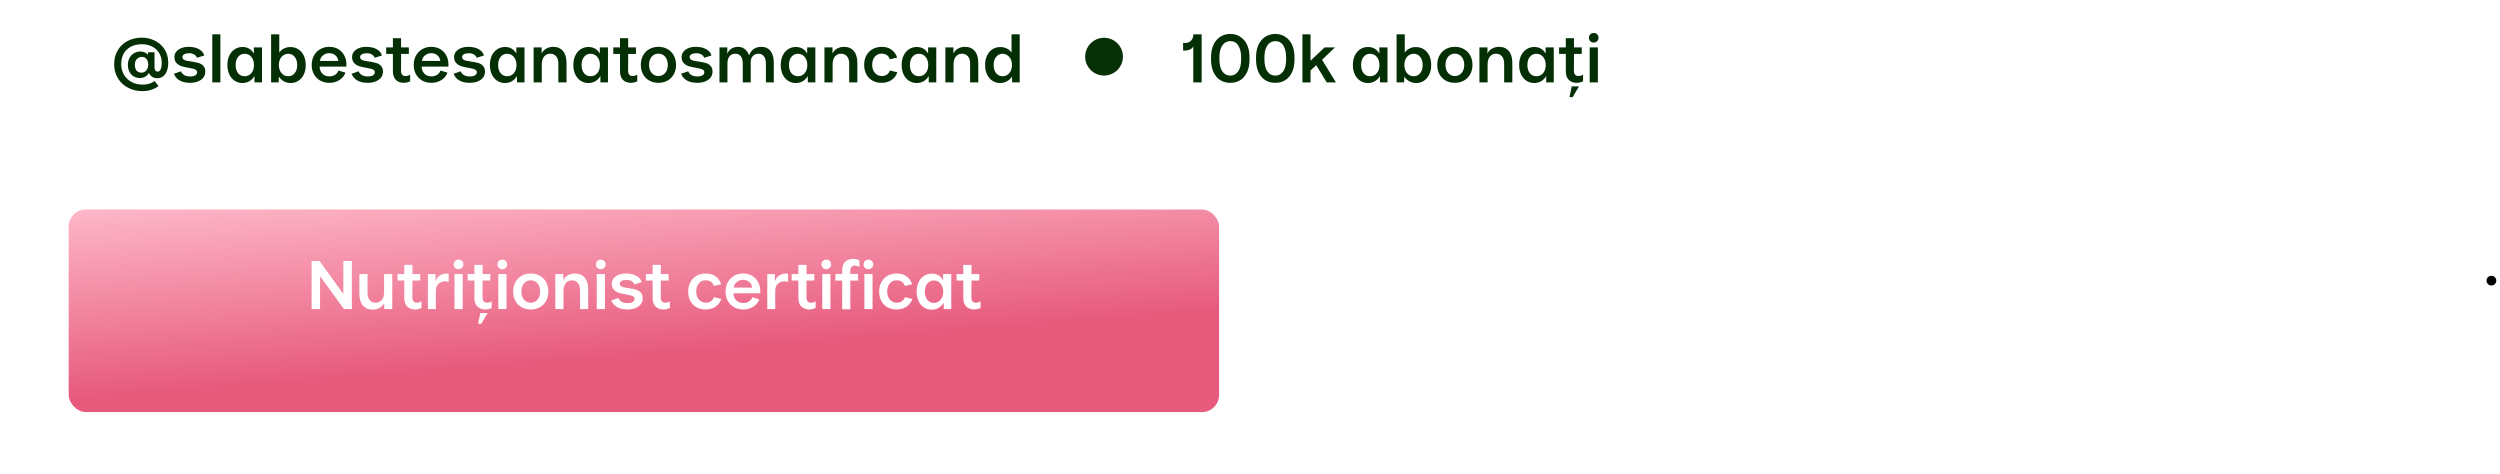 <?xml version="1.0" encoding="UTF-8"?> <svg xmlns="http://www.w3.org/2000/svg" width="728" height="138" viewBox="0 0 728 138" fill="none"><path d="M725.5 83.14C725.1 83.14 724.76 83 724.48 82.72C724.213 82.44 724.08 82.107 724.08 81.72C724.08 81.32 724.213 80.987 724.48 80.72C724.76 80.453 725.1 80.32 725.5 80.32C725.9 80.32 726.233 80.453 726.5 80.72C726.78 80.987 726.92 81.32 726.92 81.72C726.92 82.107 726.78 82.44 726.5 82.72C726.233 83 725.9 83.14 725.5 83.14Z" fill="black"></path><g filter="url(#filter0_di_1345_74)"><rect x="20" y="53" width="335" height="59" rx="5" fill="url(#paint0_linear_1345_74)"></rect></g><path d="M90.74 76H93.04L99.98 85.58V76H102.46V90H100.16L93.2 80.42V90H90.74V76ZM114.23 90H111.89V88.2C111.61 88.827 111.164 89.313 110.55 89.66C109.95 89.993 109.284 90.16 108.55 90.16C107.297 90.16 106.33 89.753 105.65 88.94C104.984 88.127 104.65 86.98 104.65 85.5V79.8H107.03V85.36C107.03 86.213 107.244 86.893 107.67 87.4C108.097 87.907 108.677 88.16 109.41 88.16C110.144 88.16 110.73 87.88 111.17 87.32C111.624 86.76 111.85 86.013 111.85 85.08V79.8H114.23V90ZM120.883 90.12C119.936 90.12 119.169 89.833 118.583 89.26C118.009 88.687 117.723 87.847 117.723 86.74V81.7H115.763V79.8H117.723V77.12H120.103V79.8H122.363V81.7H120.103L120.083 86.58C120.083 87.073 120.189 87.46 120.403 87.74C120.629 88.007 120.943 88.14 121.343 88.14C121.903 88.14 122.369 88 122.743 87.72V89.68C122.129 89.973 121.509 90.12 120.883 90.12ZM124.598 79.8H126.818V81.96C127.058 81.187 127.471 80.613 128.058 80.24C128.658 79.853 129.318 79.66 130.038 79.66C130.251 79.66 130.458 79.68 130.658 79.72V82.1C130.298 81.98 129.938 81.92 129.578 81.92C128.831 81.92 128.198 82.167 127.678 82.66C127.171 83.14 126.918 83.827 126.918 84.72V90H124.598V79.8ZM132.354 79.8H134.734V90H132.354V79.8ZM133.534 78.4C133.134 78.4 132.794 78.267 132.514 78C132.247 77.733 132.114 77.4 132.114 77C132.114 76.6 132.247 76.267 132.514 76C132.794 75.733 133.134 75.6 133.534 75.6C133.934 75.6 134.267 75.733 134.534 76C134.8 76.267 134.934 76.6 134.934 77C134.934 77.4 134.794 77.733 134.514 78C134.247 78.267 133.92 78.4 133.534 78.4ZM141.312 90.12C140.366 90.12 139.599 89.833 139.012 89.26C138.439 88.687 138.152 87.847 138.152 86.74V81.7H136.192V79.8H138.152V77.12H140.532V79.8H142.792V81.7H140.532L140.512 86.58C140.512 87.073 140.619 87.46 140.832 87.74C141.059 88.007 141.372 88.14 141.772 88.14C142.332 88.14 142.799 88 143.172 87.72V89.68C142.559 89.973 141.939 90.12 141.312 90.12ZM139.212 94.28L139.872 91.16H141.992L140.152 94.28H139.212ZM145.108 79.8H147.488V90H145.108V79.8ZM146.288 78.4C145.888 78.4 145.548 78.267 145.268 78C145.001 77.733 144.868 77.4 144.868 77C144.868 76.6 145.001 76.267 145.268 76C145.548 75.733 145.888 75.6 146.288 75.6C146.688 75.6 147.021 75.733 147.288 76C147.554 76.267 147.688 76.6 147.688 77C147.688 77.4 147.548 77.733 147.268 78C147.001 78.267 146.674 78.4 146.288 78.4ZM154.546 90.12C153.559 90.12 152.679 89.907 151.906 89.48C151.133 89.04 150.526 88.427 150.086 87.64C149.646 86.84 149.426 85.92 149.426 84.88C149.426 83.84 149.646 82.927 150.086 82.14C150.526 81.34 151.133 80.727 151.906 80.3C152.679 79.86 153.559 79.64 154.546 79.64C155.546 79.64 156.433 79.86 157.206 80.3C157.993 80.74 158.599 81.36 159.026 82.16C159.466 82.947 159.686 83.853 159.686 84.88C159.686 85.907 159.466 86.82 159.026 87.62C158.599 88.407 157.993 89.02 157.206 89.46C156.433 89.9 155.546 90.12 154.546 90.12ZM154.546 88.14C155.359 88.14 156.019 87.84 156.526 87.24C157.033 86.64 157.286 85.853 157.286 84.88C157.286 83.907 157.026 83.12 156.506 82.52C155.999 81.92 155.346 81.62 154.546 81.62C153.746 81.62 153.093 81.92 152.586 82.52C152.079 83.12 151.826 83.907 151.826 84.88C151.826 85.853 152.079 86.64 152.586 87.24C153.093 87.84 153.746 88.14 154.546 88.14ZM161.707 79.8H164.047V81.6C164.327 80.973 164.767 80.493 165.367 80.16C165.981 79.813 166.654 79.64 167.387 79.64C168.641 79.64 169.601 80.047 170.267 80.86C170.947 81.673 171.287 82.82 171.287 84.3V90H168.907V84.44C168.907 83.587 168.694 82.907 168.267 82.4C167.841 81.893 167.261 81.64 166.527 81.64C165.794 81.64 165.201 81.92 164.747 82.48C164.307 83.04 164.087 83.787 164.087 84.72V90H161.707V79.8ZM173.779 79.8H176.159V90H173.779V79.8ZM174.959 78.4C174.559 78.4 174.219 78.267 173.939 78C173.673 77.733 173.539 77.4 173.539 77C173.539 76.6 173.673 76.267 173.939 76C174.219 75.733 174.559 75.6 174.959 75.6C175.359 75.6 175.693 75.733 175.959 76C176.226 76.267 176.359 76.6 176.359 77C176.359 77.4 176.219 77.733 175.939 78C175.673 78.267 175.346 78.4 174.959 78.4ZM182.698 90.12C181.511 90.12 180.511 89.893 179.698 89.44C178.885 88.973 178.325 88.32 178.018 87.48L180.078 86.76C180.238 87.213 180.551 87.58 181.018 87.86C181.485 88.127 182.058 88.26 182.738 88.26C183.378 88.26 183.878 88.153 184.238 87.94C184.598 87.713 184.778 87.413 184.778 87.04C184.778 86.76 184.671 86.54 184.458 86.38C184.245 86.22 183.978 86.1 183.658 86.02C183.351 85.94 182.898 85.847 182.298 85.74C181.445 85.593 180.738 85.433 180.178 85.26C179.631 85.073 179.158 84.773 178.758 84.36C178.358 83.933 178.158 83.34 178.158 82.58C178.158 82.02 178.331 81.52 178.678 81.08C179.025 80.627 179.511 80.273 180.138 80.02C180.778 79.767 181.498 79.64 182.298 79.64C183.485 79.64 184.478 79.86 185.278 80.3C186.091 80.727 186.618 81.347 186.858 82.16L184.718 82.82C184.598 82.42 184.331 82.1 183.918 81.86C183.518 81.62 183.031 81.5 182.458 81.5C181.858 81.5 181.378 81.6 181.018 81.8C180.671 82 180.498 82.26 180.498 82.58C180.498 82.887 180.605 83.127 180.818 83.3C181.045 83.473 181.325 83.6 181.658 83.68C182.005 83.747 182.485 83.827 183.098 83.92C183.938 84.04 184.631 84.18 185.178 84.34C185.725 84.487 186.191 84.767 186.578 85.18C186.965 85.58 187.158 86.147 187.158 86.88C187.158 87.52 186.971 88.087 186.598 88.58C186.225 89.06 185.698 89.44 185.018 89.72C184.338 89.987 183.565 90.12 182.698 90.12ZM193.207 90.12C192.26 90.12 191.493 89.833 190.907 89.26C190.333 88.687 190.047 87.847 190.047 86.74V81.7H188.087V79.8H190.047V77.12H192.427V79.8H194.687V81.7H192.427L192.407 86.58C192.407 87.073 192.513 87.46 192.727 87.74C192.953 88.007 193.267 88.14 193.667 88.14C194.227 88.14 194.693 88 195.067 87.72V89.68C194.453 89.973 193.833 90.12 193.207 90.12ZM205.482 90.12C204.482 90.12 203.596 89.907 202.822 89.48C202.062 89.053 201.469 88.447 201.042 87.66C200.616 86.86 200.402 85.933 200.402 84.88C200.402 83.853 200.616 82.947 201.042 82.16C201.482 81.36 202.089 80.74 202.862 80.3C203.649 79.86 204.549 79.64 205.562 79.64C206.682 79.64 207.622 79.92 208.382 80.48C209.156 81.04 209.696 81.807 210.002 82.78L207.862 83.26C207.702 82.727 207.416 82.32 207.002 82.04C206.589 81.76 206.082 81.62 205.482 81.62C204.682 81.62 204.022 81.92 203.502 82.52C202.996 83.12 202.742 83.907 202.742 84.88C202.742 85.853 203.009 86.64 203.542 87.24C204.076 87.84 204.749 88.14 205.562 88.14C206.136 88.14 206.622 88 207.022 87.72C207.436 87.427 207.729 87.027 207.902 86.52L210.062 87.06C209.742 88.007 209.176 88.753 208.362 89.3C207.562 89.847 206.602 90.12 205.482 90.12ZM216.461 90.12C215.434 90.12 214.528 89.9 213.741 89.46C212.968 89.007 212.361 88.387 211.921 87.6C211.494 86.813 211.281 85.913 211.281 84.9C211.281 83.887 211.501 82.98 211.941 82.18C212.381 81.38 212.988 80.76 213.761 80.32C214.534 79.867 215.408 79.64 216.381 79.64C217.421 79.64 218.314 79.873 219.061 80.34C219.821 80.793 220.401 81.42 220.801 82.22C221.201 83.007 221.401 83.873 221.401 84.82C221.401 85.073 221.394 85.267 221.381 85.4H213.601C213.601 86.2 213.854 86.873 214.361 87.42C214.881 87.967 215.581 88.24 216.461 88.24C217.088 88.24 217.634 88.087 218.101 87.78C218.568 87.473 218.894 87.06 219.081 86.54L221.121 87.16C220.801 88.04 220.214 88.753 219.361 89.3C218.508 89.847 217.541 90.12 216.461 90.12ZM219.021 83.74C218.941 83.047 218.654 82.5 218.161 82.1C217.681 81.687 217.088 81.48 216.381 81.48C215.701 81.48 215.101 81.693 214.581 82.12C214.061 82.533 213.761 83.073 213.681 83.74H219.021ZM223.426 79.8H225.646V81.96C225.886 81.187 226.299 80.613 226.886 80.24C227.486 79.853 228.146 79.66 228.866 79.66C229.079 79.66 229.286 79.68 229.486 79.72V82.1C229.126 81.98 228.766 81.92 228.406 81.92C227.659 81.92 227.026 82.167 226.506 82.66C225.999 83.14 225.746 83.827 225.746 84.72V90H223.426V79.8ZM235.648 90.12C234.701 90.12 233.935 89.833 233.348 89.26C232.775 88.687 232.488 87.847 232.488 86.74V81.7H230.528V79.8H232.488V77.12H234.868V79.8H237.128V81.7H234.868L234.848 86.58C234.848 87.073 234.955 87.46 235.168 87.74C235.395 88.007 235.708 88.14 236.108 88.14C236.668 88.14 237.135 88 237.508 87.72V89.68C236.895 89.973 236.275 90.12 235.648 90.12ZM239.443 79.8H241.823V90H239.443V79.8ZM240.623 78.4C240.223 78.4 239.883 78.267 239.603 78C239.337 77.733 239.203 77.4 239.203 77C239.203 76.6 239.337 76.267 239.603 76C239.883 75.733 240.223 75.6 240.623 75.6C241.023 75.6 241.357 75.733 241.623 76C241.89 76.267 242.023 76.6 242.023 77C242.023 77.4 241.883 77.733 241.603 78C241.337 78.267 241.01 78.4 240.623 78.4ZM248.402 75.38C249.082 75.38 249.702 75.527 250.262 75.82V77.76C249.849 77.48 249.382 77.34 248.862 77.34C248.462 77.34 248.149 77.48 247.922 77.76C247.709 78.04 247.602 78.42 247.602 78.9V79.76H249.882V81.72H247.602L247.622 90.06H245.242V81.72H243.282V79.76H245.242V78.74C245.242 77.647 245.529 76.813 246.102 76.24C246.689 75.667 247.455 75.38 248.402 75.38ZM251.709 79.8H254.089V90H251.709V79.8ZM252.889 78.4C252.489 78.4 252.149 78.267 251.869 78C251.602 77.733 251.469 77.4 251.469 77C251.469 76.6 251.602 76.267 251.869 76C252.149 75.733 252.489 75.6 252.889 75.6C253.289 75.6 253.622 75.733 253.889 76C254.156 76.267 254.289 76.6 254.289 77C254.289 77.4 254.149 77.733 253.869 78C253.602 78.267 253.276 78.4 252.889 78.4ZM261.088 90.12C260.088 90.12 259.201 89.907 258.428 89.48C257.668 89.053 257.074 88.447 256.648 87.66C256.221 86.86 256.008 85.933 256.008 84.88C256.008 83.853 256.221 82.947 256.648 82.16C257.088 81.36 257.694 80.74 258.468 80.3C259.254 79.86 260.154 79.64 261.168 79.64C262.288 79.64 263.228 79.92 263.988 80.48C264.761 81.04 265.301 81.807 265.608 82.78L263.468 83.26C263.308 82.727 263.021 82.32 262.608 82.04C262.194 81.76 261.688 81.62 261.088 81.62C260.288 81.62 259.628 81.92 259.108 82.52C258.601 83.12 258.348 83.907 258.348 84.88C258.348 85.853 258.614 86.64 259.148 87.24C259.681 87.84 260.354 88.14 261.168 88.14C261.741 88.14 262.228 88 262.628 87.72C263.041 87.427 263.334 87.027 263.508 86.52L265.668 87.06C265.348 88.007 264.781 88.753 263.968 89.3C263.168 89.847 262.208 90.12 261.088 90.12ZM271.327 90.18C270.5 90.18 269.753 89.967 269.087 89.54C268.42 89.113 267.893 88.507 267.507 87.72C267.12 86.92 266.927 85.987 266.927 84.92C266.927 83.893 267.113 82.98 267.487 82.18C267.873 81.38 268.4 80.767 269.067 80.34C269.733 79.9 270.48 79.68 271.307 79.68C272.8 79.68 273.907 80.32 274.627 81.6V79.8H277.007V90H274.807V88.14C274.46 88.753 273.987 89.247 273.387 89.62C272.8 89.98 272.113 90.167 271.327 90.18ZM271.947 88.2C272.733 88.2 273.38 87.907 273.887 87.32C274.407 86.72 274.667 85.933 274.667 84.96C274.667 83.96 274.407 83.16 273.887 82.56C273.38 81.96 272.733 81.66 271.947 81.66C271.16 81.66 270.527 81.96 270.047 82.56C269.567 83.147 269.327 83.94 269.327 84.94C269.327 85.927 269.567 86.72 270.047 87.32C270.527 87.907 271.16 88.2 271.947 88.2ZM283.675 90.12C282.729 90.12 281.962 89.833 281.375 89.26C280.802 88.687 280.515 87.847 280.515 86.74V81.7H278.555V79.8H280.515V77.12H282.895V79.8H285.155V81.7H282.895L282.875 86.58C282.875 87.073 282.982 87.46 283.195 87.74C283.422 88.007 283.735 88.14 284.135 88.14C284.695 88.14 285.162 88 285.535 87.72V89.68C284.922 89.973 284.302 90.12 283.675 90.12Z" fill="white"></path><path d="M41.48 26.54C39.907 26.54 38.493 26.2 37.24 25.52C35.987 24.853 35.007 23.927 34.3 22.74C33.593 21.54 33.24 20.187 33.24 18.68C33.24 17.24 33.56 15.947 34.2 14.8C34.84 13.64 35.747 12.727 36.92 12.06C38.107 11.38 39.487 11.013 41.06 10.96C42.5 10.933 43.813 11.213 45 11.8C46.2 12.373 47.153 13.193 47.86 14.26C48.567 15.327 48.94 16.547 48.98 17.92C49.02 18.893 48.913 19.747 48.66 20.48C48.42 21.213 48.053 21.78 47.56 22.18C47.067 22.58 46.487 22.78 45.82 22.78C45.287 22.78 44.8 22.653 44.36 22.4C43.933 22.133 43.613 21.753 43.4 21.26C42.72 22.233 41.847 22.72 40.78 22.72C39.687 22.72 38.82 22.36 38.18 21.64C37.553 20.92 37.24 20.007 37.24 18.9C37.24 18.153 37.393 17.487 37.7 16.9C38.02 16.3 38.453 15.833 39 15.5C39.56 15.167 40.187 15 40.88 15C41.787 15 42.52 15.313 43.08 15.94V15.22H45V19.66C45 20.033 45.08 20.327 45.24 20.54C45.413 20.753 45.633 20.86 45.9 20.86C46.313 20.86 46.62 20.6 46.82 20.08C47.033 19.56 47.12 18.867 47.08 18C47.04 16.973 46.767 16.073 46.26 15.3C45.753 14.527 45.073 13.933 44.22 13.52C43.367 13.093 42.413 12.88 41.36 12.88C40.107 12.88 39.02 13.12 38.1 13.6C37.193 14.067 36.5 14.733 36.02 15.6C35.54 16.467 35.3 17.493 35.3 18.68C35.3 19.813 35.56 20.833 36.08 21.74C36.613 22.647 37.353 23.36 38.3 23.88C39.247 24.387 40.333 24.64 41.56 24.64C42.293 24.64 42.96 24.54 43.56 24.34C44.173 24.14 44.653 23.893 45 23.6L46.16 25.04C45.667 25.467 45.007 25.82 44.18 26.1C43.353 26.393 42.453 26.54 41.48 26.54ZM41.22 21.16C41.78 21.16 42.24 20.94 42.6 20.5C42.973 20.047 43.16 19.48 43.16 18.8C43.16 18.093 42.987 17.547 42.64 17.16C42.307 16.76 41.873 16.56 41.34 16.56C40.727 16.56 40.227 16.773 39.84 17.2C39.453 17.627 39.26 18.18 39.26 18.86C39.26 19.527 39.42 20.08 39.74 20.52C40.073 20.947 40.567 21.16 41.22 21.16ZM55.327 24.12C54.14 24.12 53.14 23.893 52.327 23.44C51.514 22.973 50.953 22.32 50.647 21.48L52.707 20.76C52.867 21.213 53.18 21.58 53.647 21.86C54.114 22.127 54.687 22.26 55.367 22.26C56.007 22.26 56.507 22.153 56.867 21.94C57.227 21.713 57.407 21.413 57.407 21.04C57.407 20.76 57.3 20.54 57.087 20.38C56.873 20.22 56.607 20.1 56.287 20.02C55.98 19.94 55.527 19.847 54.927 19.74C54.074 19.593 53.367 19.433 52.807 19.26C52.26 19.073 51.787 18.773 51.387 18.36C50.987 17.933 50.787 17.34 50.787 16.58C50.787 16.02 50.96 15.52 51.307 15.08C51.654 14.627 52.14 14.273 52.767 14.02C53.407 13.767 54.127 13.64 54.927 13.64C56.114 13.64 57.107 13.86 57.907 14.3C58.72 14.727 59.247 15.347 59.487 16.16L57.347 16.82C57.227 16.42 56.96 16.1 56.547 15.86C56.147 15.62 55.66 15.5 55.087 15.5C54.487 15.5 54.007 15.6 53.647 15.8C53.3 16 53.127 16.26 53.127 16.58C53.127 16.887 53.233 17.127 53.447 17.3C53.673 17.473 53.953 17.6 54.287 17.68C54.633 17.747 55.114 17.827 55.727 17.92C56.567 18.04 57.26 18.18 57.807 18.34C58.353 18.487 58.82 18.767 59.207 19.18C59.593 19.58 59.787 20.147 59.787 20.88C59.787 21.52 59.6 22.087 59.227 22.58C58.853 23.06 58.327 23.44 57.647 23.72C56.967 23.987 56.194 24.12 55.327 24.12ZM61.817 10H64.177V24H61.817V10ZM70.616 24.18C69.789 24.18 69.042 23.967 68.376 23.54C67.709 23.113 67.182 22.507 66.796 21.72C66.409 20.92 66.216 19.987 66.216 18.92C66.216 17.893 66.402 16.98 66.776 16.18C67.162 15.38 67.689 14.767 68.356 14.34C69.022 13.9 69.769 13.68 70.596 13.68C72.089 13.68 73.196 14.32 73.916 15.6V13.8H76.296V24H74.096V22.14C73.749 22.753 73.276 23.247 72.676 23.62C72.089 23.98 71.402 24.167 70.616 24.18ZM71.236 22.2C72.022 22.2 72.669 21.907 73.176 21.32C73.696 20.72 73.956 19.933 73.956 18.96C73.956 17.96 73.696 17.16 73.176 16.56C72.669 15.96 72.022 15.66 71.236 15.66C70.449 15.66 69.816 15.96 69.336 16.56C68.856 17.147 68.616 17.94 68.616 18.94C68.616 19.927 68.856 20.72 69.336 21.32C69.816 21.907 70.449 22.2 71.236 22.2ZM84.626 24.18C83.879 24.167 83.212 23.993 82.626 23.66C82.039 23.327 81.566 22.88 81.206 22.32L81.145 24H78.945V10H81.326V15.32C81.659 14.813 82.106 14.42 82.665 14.14C83.225 13.847 83.865 13.7 84.585 13.7C85.452 13.7 86.219 13.92 86.885 14.36C87.566 14.787 88.092 15.4 88.466 16.2C88.839 16.987 89.025 17.9 89.025 18.94C89.025 20.007 88.832 20.933 88.445 21.72C88.059 22.507 87.532 23.113 86.865 23.54C86.199 23.967 85.452 24.18 84.626 24.18ZM83.925 22.2C84.712 22.2 85.346 21.9 85.826 21.3C86.305 20.7 86.546 19.913 86.546 18.94C86.546 17.967 86.305 17.18 85.826 16.58C85.346 15.967 84.719 15.66 83.945 15.66C83.439 15.66 82.972 15.8 82.546 16.08C82.132 16.347 81.805 16.727 81.566 17.22C81.326 17.713 81.206 18.28 81.206 18.92C81.206 19.56 81.326 20.133 81.566 20.64C81.805 21.133 82.132 21.52 82.546 21.8C82.959 22.067 83.419 22.2 83.925 22.2ZM95.945 24.12C94.919 24.12 94.012 23.9 93.225 23.46C92.452 23.007 91.846 22.387 91.406 21.6C90.979 20.813 90.766 19.913 90.766 18.9C90.766 17.887 90.986 16.98 91.425 16.18C91.865 15.38 92.472 14.76 93.246 14.32C94.019 13.867 94.892 13.64 95.865 13.64C96.906 13.64 97.799 13.873 98.546 14.34C99.305 14.793 99.885 15.42 100.285 16.22C100.685 17.007 100.885 17.873 100.885 18.82C100.885 19.073 100.879 19.267 100.865 19.4H93.085C93.085 20.2 93.339 20.873 93.846 21.42C94.365 21.967 95.066 22.24 95.945 22.24C96.572 22.24 97.119 22.087 97.585 21.78C98.052 21.473 98.379 21.06 98.566 20.54L100.605 21.16C100.285 22.04 99.699 22.753 98.846 23.3C97.992 23.847 97.025 24.12 95.945 24.12ZM98.505 17.74C98.425 17.047 98.139 16.5 97.645 16.1C97.165 15.687 96.572 15.48 95.865 15.48C95.186 15.48 94.585 15.693 94.066 16.12C93.546 16.533 93.246 17.073 93.165 17.74H98.505ZM107.065 24.12C105.878 24.12 104.878 23.893 104.065 23.44C103.252 22.973 102.692 22.32 102.385 21.48L104.445 20.76C104.605 21.213 104.918 21.58 105.385 21.86C105.852 22.127 106.425 22.26 107.105 22.26C107.745 22.26 108.245 22.153 108.605 21.94C108.965 21.713 109.145 21.413 109.145 21.04C109.145 20.76 109.038 20.54 108.825 20.38C108.612 20.22 108.345 20.1 108.025 20.02C107.718 19.94 107.265 19.847 106.665 19.74C105.812 19.593 105.105 19.433 104.545 19.26C103.998 19.073 103.525 18.773 103.125 18.36C102.725 17.933 102.525 17.34 102.525 16.58C102.525 16.02 102.698 15.52 103.045 15.08C103.392 14.627 103.878 14.273 104.505 14.02C105.145 13.767 105.865 13.64 106.665 13.64C107.852 13.64 108.845 13.86 109.645 14.3C110.458 14.727 110.985 15.347 111.225 16.16L109.085 16.82C108.965 16.42 108.698 16.1 108.285 15.86C107.885 15.62 107.398 15.5 106.825 15.5C106.225 15.5 105.745 15.6 105.385 15.8C105.038 16 104.865 16.26 104.865 16.58C104.865 16.887 104.972 17.127 105.185 17.3C105.412 17.473 105.692 17.6 106.025 17.68C106.372 17.747 106.852 17.827 107.465 17.92C108.305 18.04 108.998 18.18 109.545 18.34C110.092 18.487 110.558 18.767 110.945 19.18C111.332 19.58 111.525 20.147 111.525 20.88C111.525 21.52 111.338 22.087 110.965 22.58C110.592 23.06 110.065 23.44 109.385 23.72C108.705 23.987 107.932 24.12 107.065 24.12ZM117.574 24.12C116.627 24.12 115.861 23.833 115.274 23.26C114.701 22.687 114.414 21.847 114.414 20.74V15.7H112.454V13.8H114.414V11.12H116.794V13.8H119.054V15.7H116.794L116.774 20.58C116.774 21.073 116.881 21.46 117.094 21.74C117.321 22.007 117.634 22.14 118.034 22.14C118.594 22.14 119.061 22 119.434 21.72V23.68C118.821 23.973 118.201 24.12 117.574 24.12ZM125.653 24.12C124.626 24.12 123.719 23.9 122.933 23.46C122.159 23.007 121.553 22.387 121.113 21.6C120.686 20.813 120.472 19.913 120.472 18.9C120.472 17.887 120.692 16.98 121.132 16.18C121.573 15.38 122.179 14.76 122.953 14.32C123.726 13.867 124.599 13.64 125.573 13.64C126.613 13.64 127.506 13.873 128.253 14.34C129.013 14.793 129.593 15.42 129.993 16.22C130.393 17.007 130.593 17.873 130.593 18.82C130.593 19.073 130.586 19.267 130.573 19.4H122.793C122.793 20.2 123.046 20.873 123.553 21.42C124.073 21.967 124.773 22.24 125.653 22.24C126.279 22.24 126.826 22.087 127.293 21.78C127.759 21.473 128.086 21.06 128.273 20.54L130.313 21.16C129.993 22.04 129.406 22.753 128.553 23.3C127.699 23.847 126.733 24.12 125.653 24.12ZM128.213 17.74C128.133 17.047 127.846 16.5 127.353 16.1C126.873 15.687 126.279 15.48 125.573 15.48C124.893 15.48 124.293 15.693 123.773 16.12C123.253 16.533 122.953 17.073 122.873 17.74H128.213ZM136.772 24.12C135.586 24.12 134.586 23.893 133.772 23.44C132.959 22.973 132.399 22.32 132.092 21.48L134.152 20.76C134.312 21.213 134.626 21.58 135.092 21.86C135.559 22.127 136.132 22.26 136.812 22.26C137.452 22.26 137.952 22.153 138.312 21.94C138.672 21.713 138.852 21.413 138.852 21.04C138.852 20.76 138.746 20.54 138.532 20.38C138.319 20.22 138.052 20.1 137.732 20.02C137.426 19.94 136.972 19.847 136.372 19.74C135.519 19.593 134.812 19.433 134.252 19.26C133.706 19.073 133.232 18.773 132.832 18.36C132.432 17.933 132.232 17.34 132.232 16.58C132.232 16.02 132.406 15.52 132.752 15.08C133.099 14.627 133.586 14.273 134.212 14.02C134.852 13.767 135.572 13.64 136.372 13.64C137.559 13.64 138.552 13.86 139.352 14.3C140.166 14.727 140.692 15.347 140.932 16.16L138.792 16.82C138.672 16.42 138.406 16.1 137.992 15.86C137.592 15.62 137.106 15.5 136.532 15.5C135.932 15.5 135.452 15.6 135.092 15.8C134.746 16 134.572 16.26 134.572 16.58C134.572 16.887 134.679 17.127 134.892 17.3C135.119 17.473 135.399 17.6 135.732 17.68C136.079 17.747 136.559 17.827 137.172 17.92C138.012 18.04 138.706 18.18 139.252 18.34C139.799 18.487 140.266 18.767 140.652 19.18C141.039 19.58 141.232 20.147 141.232 20.88C141.232 21.52 141.046 22.087 140.672 22.58C140.299 23.06 139.772 23.44 139.092 23.72C138.412 23.987 137.639 24.12 136.772 24.12ZM147.061 24.18C146.234 24.18 145.488 23.967 144.821 23.54C144.154 23.113 143.628 22.507 143.241 21.72C142.854 20.92 142.661 19.987 142.661 18.92C142.661 17.893 142.848 16.98 143.221 16.18C143.608 15.38 144.134 14.767 144.801 14.34C145.468 13.9 146.214 13.68 147.041 13.68C148.534 13.68 149.641 14.32 150.361 15.6V13.8H152.741V24H150.541V22.14C150.194 22.753 149.721 23.247 149.121 23.62C148.534 23.98 147.848 24.167 147.061 24.18ZM147.681 22.2C148.468 22.2 149.114 21.907 149.621 21.32C150.141 20.72 150.401 19.933 150.401 18.96C150.401 17.96 150.141 17.16 149.621 16.56C149.114 15.96 148.468 15.66 147.681 15.66C146.894 15.66 146.261 15.96 145.781 16.56C145.301 17.147 145.061 17.94 145.061 18.94C145.061 19.927 145.301 20.72 145.781 21.32C146.261 21.907 146.894 22.2 147.681 22.2ZM155.391 13.8H157.731V15.6C158.011 14.973 158.451 14.493 159.051 14.16C159.664 13.813 160.337 13.64 161.071 13.64C162.324 13.64 163.284 14.047 163.951 14.86C164.631 15.673 164.971 16.82 164.971 18.3V24H162.591V18.44C162.591 17.587 162.377 16.907 161.951 16.4C161.524 15.893 160.944 15.64 160.211 15.64C159.477 15.64 158.884 15.92 158.431 16.48C157.991 17.04 157.771 17.787 157.771 18.72V24H155.391V13.8ZM171.358 24.18C170.531 24.18 169.784 23.967 169.118 23.54C168.451 23.113 167.924 22.507 167.538 21.72C167.151 20.92 166.958 19.987 166.958 18.92C166.958 17.893 167.144 16.98 167.518 16.18C167.904 15.38 168.431 14.767 169.098 14.34C169.764 13.9 170.511 13.68 171.338 13.68C172.831 13.68 173.938 14.32 174.658 15.6V13.8H177.038V24H174.838V22.14C174.491 22.753 174.018 23.247 173.418 23.62C172.831 23.98 172.144 24.167 171.358 24.18ZM171.978 22.2C172.764 22.2 173.411 21.907 173.918 21.32C174.438 20.72 174.698 19.933 174.698 18.96C174.698 17.96 174.438 17.16 173.918 16.56C173.411 15.96 172.764 15.66 171.978 15.66C171.191 15.66 170.558 15.96 170.078 16.56C169.598 17.147 169.358 17.94 169.358 18.94C169.358 19.927 169.598 20.72 170.078 21.32C170.558 21.907 171.191 22.2 171.978 22.2ZM183.707 24.12C182.76 24.12 181.993 23.833 181.407 23.26C180.833 22.687 180.547 21.847 180.547 20.74V15.7H178.587V13.8H180.547V11.12H182.927V13.8H185.187V15.7H182.927L182.907 20.58C182.907 21.073 183.013 21.46 183.227 21.74C183.453 22.007 183.767 22.14 184.167 22.14C184.727 22.14 185.193 22 185.567 21.72V23.68C184.953 23.973 184.333 24.12 183.707 24.12ZM191.726 24.12C190.739 24.12 189.859 23.907 189.086 23.48C188.312 23.04 187.706 22.427 187.266 21.64C186.826 20.84 186.606 19.92 186.606 18.88C186.606 17.84 186.826 16.927 187.266 16.14C187.706 15.34 188.312 14.727 189.086 14.3C189.859 13.86 190.739 13.64 191.726 13.64C192.726 13.64 193.612 13.86 194.386 14.3C195.172 14.74 195.779 15.36 196.206 16.16C196.646 16.947 196.866 17.853 196.866 18.88C196.866 19.907 196.646 20.82 196.206 21.62C195.779 22.407 195.172 23.02 194.386 23.46C193.612 23.9 192.726 24.12 191.726 24.12ZM191.726 22.14C192.539 22.14 193.199 21.84 193.706 21.24C194.212 20.64 194.466 19.853 194.466 18.88C194.466 17.907 194.206 17.12 193.686 16.52C193.179 15.92 192.526 15.62 191.726 15.62C190.926 15.62 190.272 15.92 189.766 16.52C189.259 17.12 189.006 17.907 189.006 18.88C189.006 19.853 189.259 20.64 189.766 21.24C190.272 21.84 190.926 22.14 191.726 22.14ZM203.022 24.12C201.836 24.12 200.836 23.893 200.022 23.44C199.209 22.973 198.649 22.32 198.342 21.48L200.402 20.76C200.562 21.213 200.876 21.58 201.342 21.86C201.809 22.127 202.382 22.26 203.062 22.26C203.702 22.26 204.202 22.153 204.562 21.94C204.922 21.713 205.102 21.413 205.102 21.04C205.102 20.76 204.996 20.54 204.782 20.38C204.569 20.22 204.302 20.1 203.982 20.02C203.676 19.94 203.222 19.847 202.622 19.74C201.769 19.593 201.062 19.433 200.502 19.26C199.956 19.073 199.482 18.773 199.082 18.36C198.682 17.933 198.482 17.34 198.482 16.58C198.482 16.02 198.656 15.52 199.002 15.08C199.349 14.627 199.836 14.273 200.462 14.02C201.102 13.767 201.822 13.64 202.622 13.64C203.809 13.64 204.802 13.86 205.602 14.3C206.416 14.727 206.942 15.347 207.182 16.16L205.042 16.82C204.922 16.42 204.656 16.1 204.242 15.86C203.842 15.62 203.356 15.5 202.782 15.5C202.182 15.5 201.702 15.6 201.342 15.8C200.996 16 200.822 16.26 200.822 16.58C200.822 16.887 200.929 17.127 201.142 17.3C201.369 17.473 201.649 17.6 201.982 17.68C202.329 17.747 202.809 17.827 203.422 17.92C204.262 18.04 204.956 18.18 205.502 18.34C206.049 18.487 206.516 18.767 206.902 19.18C207.289 19.58 207.482 20.147 207.482 20.88C207.482 21.52 207.296 22.087 206.922 22.58C206.549 23.06 206.022 23.44 205.342 23.72C204.662 23.987 203.889 24.12 203.022 24.12ZM209.512 13.8H211.792V15.68C212.019 15.027 212.412 14.527 212.972 14.18C213.532 13.82 214.172 13.64 214.892 13.64C216.412 13.64 217.499 14.467 218.152 16.12C218.765 14.467 219.945 13.64 221.692 13.64C222.852 13.64 223.745 14.047 224.372 14.86C225.012 15.673 225.332 16.82 225.332 18.3V24H223.032V18.52C223.032 17.6 222.839 16.893 222.452 16.4C222.079 15.893 221.545 15.64 220.852 15.64C220.212 15.64 219.679 15.86 219.252 16.3C218.825 16.727 218.612 17.34 218.612 18.14V24H216.292V18.52C216.292 17.6 216.105 16.893 215.732 16.4C215.359 15.893 214.825 15.64 214.132 15.64C213.412 15.64 212.845 15.893 212.432 16.4C212.032 16.893 211.832 17.573 211.832 18.44V24H209.512V13.8ZM231.748 24.18C230.922 24.18 230.175 23.967 229.508 23.54C228.842 23.113 228.315 22.507 227.928 21.72C227.542 20.92 227.348 19.987 227.348 18.92C227.348 17.893 227.535 16.98 227.908 16.18C228.295 15.38 228.822 14.767 229.488 14.34C230.155 13.9 230.902 13.68 231.728 13.68C233.222 13.68 234.328 14.32 235.048 15.6V13.8H237.428V24H235.228V22.14C234.882 22.753 234.408 23.247 233.808 23.62C233.222 23.98 232.535 24.167 231.748 24.18ZM232.368 22.2C233.155 22.2 233.802 21.907 234.308 21.32C234.828 20.72 235.088 19.933 235.088 18.96C235.088 17.96 234.828 17.16 234.308 16.56C233.802 15.96 233.155 15.66 232.368 15.66C231.582 15.66 230.948 15.96 230.468 16.56C229.988 17.147 229.748 17.94 229.748 18.94C229.748 19.927 229.988 20.72 230.468 21.32C230.948 21.907 231.582 22.2 232.368 22.2ZM240.078 13.8H242.418V15.6C242.698 14.973 243.138 14.493 243.738 14.16C244.352 13.813 245.025 13.64 245.758 13.64C247.012 13.64 247.972 14.047 248.638 14.86C249.318 15.673 249.658 16.82 249.658 18.3V24H247.278V18.44C247.278 17.587 247.065 16.907 246.638 16.4C246.212 15.893 245.632 15.64 244.898 15.64C244.165 15.64 243.572 15.92 243.118 16.48C242.678 17.04 242.458 17.787 242.458 18.72V24H240.078V13.8ZM256.724 24.12C255.724 24.12 254.838 23.907 254.064 23.48C253.304 23.053 252.711 22.447 252.284 21.66C251.858 20.86 251.644 19.933 251.644 18.88C251.644 17.853 251.858 16.947 252.284 16.16C252.724 15.36 253.331 14.74 254.104 14.3C254.891 13.86 255.791 13.64 256.804 13.64C257.924 13.64 258.864 13.92 259.624 14.48C260.398 15.04 260.938 15.807 261.244 16.78L259.104 17.26C258.944 16.727 258.658 16.32 258.244 16.04C257.831 15.76 257.324 15.62 256.724 15.62C255.924 15.62 255.264 15.92 254.744 16.52C254.238 17.12 253.984 17.907 253.984 18.88C253.984 19.853 254.251 20.64 254.784 21.24C255.318 21.84 255.991 22.14 256.804 22.14C257.378 22.14 257.864 22 258.264 21.72C258.678 21.427 258.971 21.027 259.144 20.52L261.304 21.06C260.984 22.007 260.418 22.753 259.604 23.3C258.804 23.847 257.844 24.12 256.724 24.12ZM266.963 24.18C266.137 24.18 265.39 23.967 264.723 23.54C264.057 23.113 263.53 22.507 263.143 21.72C262.757 20.92 262.563 19.987 262.563 18.92C262.563 17.893 262.75 16.98 263.123 16.18C263.51 15.38 264.037 14.767 264.703 14.34C265.37 13.9 266.117 13.68 266.943 13.68C268.437 13.68 269.543 14.32 270.263 15.6V13.8H272.643V24H270.443V22.14C270.097 22.753 269.623 23.247 269.023 23.62C268.437 23.98 267.75 24.167 266.963 24.18ZM267.583 22.2C268.37 22.2 269.017 21.907 269.523 21.32C270.043 20.72 270.303 19.933 270.303 18.96C270.303 17.96 270.043 17.16 269.523 16.56C269.017 15.96 268.37 15.66 267.583 15.66C266.797 15.66 266.163 15.96 265.683 16.56C265.203 17.147 264.963 17.94 264.963 18.94C264.963 19.927 265.203 20.72 265.683 21.32C266.163 21.907 266.797 22.2 267.583 22.2ZM275.293 13.8H277.633V15.6C277.913 14.973 278.353 14.493 278.953 14.16C279.566 13.813 280.24 13.64 280.973 13.64C282.226 13.64 283.186 14.047 283.853 14.86C284.533 15.673 284.873 16.82 284.873 18.3V24H282.493V18.44C282.493 17.587 282.28 16.907 281.853 16.4C281.426 15.893 280.846 15.64 280.113 15.64C279.38 15.64 278.786 15.92 278.333 16.48C277.893 17.04 277.673 17.787 277.673 18.72V24H275.293V13.8ZM291.26 24.18C290.433 24.18 289.687 23.967 289.02 23.54C288.353 23.113 287.827 22.507 287.44 21.72C287.053 20.933 286.86 20.007 286.86 18.94C286.86 17.9 287.047 16.987 287.42 16.2C287.793 15.4 288.313 14.787 288.98 14.36C289.66 13.92 290.433 13.7 291.3 13.7C292.02 13.7 292.66 13.847 293.22 14.14C293.78 14.42 294.227 14.813 294.56 15.32V10H296.94V24H294.74L294.68 22.32C294.32 22.88 293.847 23.327 293.26 23.66C292.673 23.993 292.007 24.167 291.26 24.18ZM291.96 22.2C292.467 22.2 292.927 22.067 293.34 21.8C293.753 21.52 294.08 21.133 294.32 20.64C294.56 20.133 294.68 19.56 294.68 18.92C294.68 18.28 294.56 17.713 294.32 17.22C294.08 16.727 293.747 16.347 293.32 16.08C292.907 15.8 292.447 15.66 291.94 15.66C291.167 15.66 290.54 15.967 290.06 16.58C289.58 17.18 289.34 17.967 289.34 18.94C289.34 19.913 289.58 20.7 290.06 21.3C290.54 21.9 291.173 22.2 291.96 22.2Z" fill="#042F05"></path><path d="M347.48 13.5C347.307 13.9 346.98 14.207 346.5 14.42C346.033 14.633 345.527 14.74 344.98 14.74C344.86 14.74 344.707 14.727 344.52 14.7V12.5C344.627 12.513 344.78 12.52 344.98 12.52C345.82 12.52 346.453 12.273 346.88 11.78C347.307 11.273 347.52 10.68 347.52 10H349.92V24H347.48V13.5ZM358.255 24.12C357.122 24.12 356.129 23.847 355.275 23.3C354.435 22.74 353.789 21.953 353.335 20.94C352.882 19.927 352.655 18.747 352.655 17.4V16.6C352.655 15.253 352.889 14.073 353.355 13.06C353.822 12.047 354.482 11.267 355.335 10.72C356.189 10.16 357.162 9.88 358.255 9.88C359.362 9.88 360.335 10.16 361.175 10.72C362.029 11.267 362.689 12.047 363.155 13.06C363.622 14.073 363.855 15.253 363.855 16.6V17.4C363.855 18.747 363.629 19.927 363.175 20.94C362.722 21.953 362.075 22.74 361.235 23.3C360.395 23.847 359.402 24.12 358.255 24.12ZM358.255 22.02C359.202 22.02 359.962 21.62 360.535 20.82C361.122 20.02 361.415 18.853 361.415 17.32V16.68C361.415 15.333 361.155 14.213 360.635 13.32C360.115 12.427 359.322 11.98 358.255 11.98C357.295 11.98 356.529 12.393 355.955 13.22C355.382 14.033 355.095 15.187 355.095 16.68V17.32C355.095 18.813 355.382 19.973 355.955 20.8C356.529 21.613 357.295 22.02 358.255 22.02ZM371.361 24.12C370.227 24.12 369.234 23.847 368.381 23.3C367.541 22.74 366.894 21.953 366.441 20.94C365.987 19.927 365.761 18.747 365.761 17.4V16.6C365.761 15.253 365.994 14.073 366.461 13.06C366.927 12.047 367.587 11.267 368.441 10.72C369.294 10.16 370.267 9.88 371.361 9.88C372.467 9.88 373.441 10.16 374.281 10.72C375.134 11.267 375.794 12.047 376.261 13.06C376.727 14.073 376.961 15.253 376.961 16.6V17.4C376.961 18.747 376.734 19.927 376.281 20.94C375.827 21.953 375.181 22.74 374.341 23.3C373.501 23.847 372.507 24.12 371.361 24.12ZM371.361 22.02C372.307 22.02 373.067 21.62 373.641 20.82C374.227 20.02 374.521 18.853 374.521 17.32V16.68C374.521 15.333 374.261 14.213 373.741 13.32C373.221 12.427 372.427 11.98 371.361 11.98C370.401 11.98 369.634 12.393 369.061 13.22C368.487 14.033 368.201 15.187 368.201 16.68V17.32C368.201 18.813 368.487 19.973 369.061 20.8C369.634 21.613 370.401 22.02 371.361 22.02ZM383.286 18.98L381.626 20.52V24.02H379.266V10H381.626V17.68L385.726 13.8H388.746L384.986 17.42L389.026 24H386.346L383.286 18.98ZM398.358 24.18C397.531 24.18 396.784 23.967 396.118 23.54C395.451 23.113 394.924 22.507 394.538 21.72C394.151 20.92 393.958 19.987 393.958 18.92C393.958 17.893 394.144 16.98 394.518 16.18C394.904 15.38 395.431 14.767 396.098 14.34C396.764 13.9 397.511 13.68 398.338 13.68C399.831 13.68 400.938 14.32 401.658 15.6V13.8H404.038V24H401.838V22.14C401.491 22.753 401.018 23.247 400.418 23.62C399.831 23.98 399.144 24.167 398.358 24.18ZM398.978 22.2C399.764 22.2 400.411 21.907 400.918 21.32C401.438 20.72 401.698 19.933 401.698 18.96C401.698 17.96 401.438 17.16 400.918 16.56C400.411 15.96 399.764 15.66 398.978 15.66C398.191 15.66 397.558 15.96 397.078 16.56C396.598 17.147 396.358 17.94 396.358 18.94C396.358 19.927 396.598 20.72 397.078 21.32C397.558 21.907 398.191 22.2 398.978 22.2ZM412.368 24.18C411.621 24.167 410.954 23.993 410.368 23.66C409.781 23.327 409.308 22.88 408.948 22.32L408.888 24H406.688V10H409.068V15.32C409.401 14.813 409.848 14.42 410.408 14.14C410.968 13.847 411.608 13.7 412.328 13.7C413.194 13.7 413.961 13.92 414.628 14.36C415.308 14.787 415.834 15.4 416.208 16.2C416.581 16.987 416.768 17.9 416.768 18.94C416.768 20.007 416.574 20.933 416.188 21.72C415.801 22.507 415.274 23.113 414.608 23.54C413.941 23.967 413.194 24.18 412.368 24.18ZM411.668 22.2C412.454 22.2 413.088 21.9 413.568 21.3C414.048 20.7 414.288 19.913 414.288 18.94C414.288 17.967 414.048 17.18 413.568 16.58C413.088 15.967 412.461 15.66 411.688 15.66C411.181 15.66 410.714 15.8 410.288 16.08C409.874 16.347 409.548 16.727 409.308 17.22C409.068 17.713 408.948 18.28 408.948 18.92C408.948 19.56 409.068 20.133 409.308 20.64C409.548 21.133 409.874 21.52 410.288 21.8C410.701 22.067 411.161 22.2 411.668 22.2ZM423.648 24.12C422.661 24.12 421.781 23.907 421.008 23.48C420.234 23.04 419.628 22.427 419.188 21.64C418.748 20.84 418.528 19.92 418.528 18.88C418.528 17.84 418.748 16.927 419.188 16.14C419.628 15.34 420.234 14.727 421.008 14.3C421.781 13.86 422.661 13.64 423.648 13.64C424.648 13.64 425.534 13.86 426.308 14.3C427.094 14.74 427.701 15.36 428.128 16.16C428.568 16.947 428.788 17.853 428.788 18.88C428.788 19.907 428.568 20.82 428.128 21.62C427.701 22.407 427.094 23.02 426.308 23.46C425.534 23.9 424.648 24.12 423.648 24.12ZM423.648 22.14C424.461 22.14 425.121 21.84 425.628 21.24C426.134 20.64 426.388 19.853 426.388 18.88C426.388 17.907 426.128 17.12 425.608 16.52C425.101 15.92 424.448 15.62 423.648 15.62C422.848 15.62 422.194 15.92 421.688 16.52C421.181 17.12 420.928 17.907 420.928 18.88C420.928 19.853 421.181 20.64 421.688 21.24C422.194 21.84 422.848 22.14 423.648 22.14ZM430.809 13.8H433.149V15.6C433.429 14.973 433.869 14.493 434.469 14.16C435.082 13.813 435.755 13.64 436.489 13.64C437.742 13.64 438.702 14.047 439.369 14.86C440.049 15.673 440.389 16.82 440.389 18.3V24H438.009V18.44C438.009 17.587 437.795 16.907 437.369 16.4C436.942 15.893 436.362 15.64 435.629 15.64C434.895 15.64 434.302 15.92 433.849 16.48C433.409 17.04 433.189 17.787 433.189 18.72V24H430.809V13.8ZM446.776 24.18C445.949 24.18 445.202 23.967 444.536 23.54C443.869 23.113 443.342 22.507 442.956 21.72C442.569 20.92 442.376 19.987 442.376 18.92C442.376 17.893 442.562 16.98 442.936 16.18C443.322 15.38 443.849 14.767 444.516 14.34C445.182 13.9 445.929 13.68 446.756 13.68C448.249 13.68 449.356 14.32 450.076 15.6V13.8H452.456V24H450.256V22.14C449.909 22.753 449.436 23.247 448.836 23.62C448.249 23.98 447.562 24.167 446.776 24.18ZM447.396 22.2C448.182 22.2 448.829 21.907 449.336 21.32C449.856 20.72 450.116 19.933 450.116 18.96C450.116 17.96 449.856 17.16 449.336 16.56C448.829 15.96 448.182 15.66 447.396 15.66C446.609 15.66 445.976 15.96 445.496 16.56C445.016 17.147 444.776 17.94 444.776 18.94C444.776 19.927 445.016 20.72 445.496 21.32C445.976 21.907 446.609 22.2 447.396 22.2ZM459.125 24.12C458.178 24.12 457.411 23.833 456.825 23.26C456.251 22.687 455.965 21.847 455.965 20.74V15.7H454.005V13.8H455.965V11.12H458.345V13.8H460.605V15.7H458.345L458.325 20.58C458.325 21.073 458.431 21.46 458.645 21.74C458.871 22.007 459.185 22.14 459.585 22.14C460.145 22.14 460.611 22 460.985 21.72V23.68C460.371 23.973 459.751 24.12 459.125 24.12ZM457.025 28.28L457.685 25.16H459.805L457.965 28.28H457.025ZM462.92 13.8H465.3V24H462.92V13.8ZM464.1 12.4C463.7 12.4 463.36 12.267 463.08 12C462.813 11.733 462.68 11.4 462.68 11C462.68 10.6 462.813 10.267 463.08 10C463.36 9.733 463.7 9.6 464.1 9.6C464.5 9.6 464.833 9.733 465.1 10C465.367 10.267 465.5 10.6 465.5 11C465.5 11.4 465.36 11.733 465.08 12C464.813 12.267 464.487 12.4 464.1 12.4Z" fill="#042F05"></path><circle cx="321.5" cy="16.5" r="5.5" fill="#063107"></circle><defs><filter id="filter0_di_1345_74" x="0" y="39" width="375" height="99" filterUnits="userSpaceOnUse" color-interpolation-filters="sRGB"><feFlood flood-opacity="0" result="BackgroundImageFix"></feFlood><feColorMatrix in="SourceAlpha" type="matrix" values="0 0 0 0 0 0 0 0 0 0 0 0 0 0 0 0 0 0 127 0" result="hardAlpha"></feColorMatrix><feOffset dy="6"></feOffset><feGaussianBlur stdDeviation="10"></feGaussianBlur><feComposite in2="hardAlpha" operator="out"></feComposite><feColorMatrix type="matrix" values="0 0 0 0 0 0 0 0 0 0 0 0 0 0 0 0 0 0 0.3 0"></feColorMatrix><feBlend mode="normal" in2="BackgroundImageFix" result="effect1_dropShadow_1345_74"></feBlend><feBlend mode="normal" in="SourceGraphic" in2="effect1_dropShadow_1345_74" result="shape"></feBlend><feColorMatrix in="SourceAlpha" type="matrix" values="0 0 0 0 0 0 0 0 0 0 0 0 0 0 0 0 0 0 127 0" result="hardAlpha"></feColorMatrix><feOffset dy="2"></feOffset><feGaussianBlur stdDeviation="1.5"></feGaussianBlur><feComposite in2="hardAlpha" operator="arithmetic" k2="-1" k3="1"></feComposite><feColorMatrix type="matrix" values="0 0 0 0 0 0 0 0 0 0 0 0 0 0 0 0 0 0 0.45 0"></feColorMatrix><feBlend mode="normal" in2="shape" result="effect2_innerShadow_1345_74"></feBlend></filter><linearGradient id="paint0_linear_1345_74" x1="-28.62" y1="41.192" x2="-20.262" y2="149.695" gradientUnits="userSpaceOnUse"><stop offset="0.139" stop-color="#FEB8C9"></stop><stop offset="0.65" stop-color="#E75A7C"></stop></linearGradient></defs></svg> 